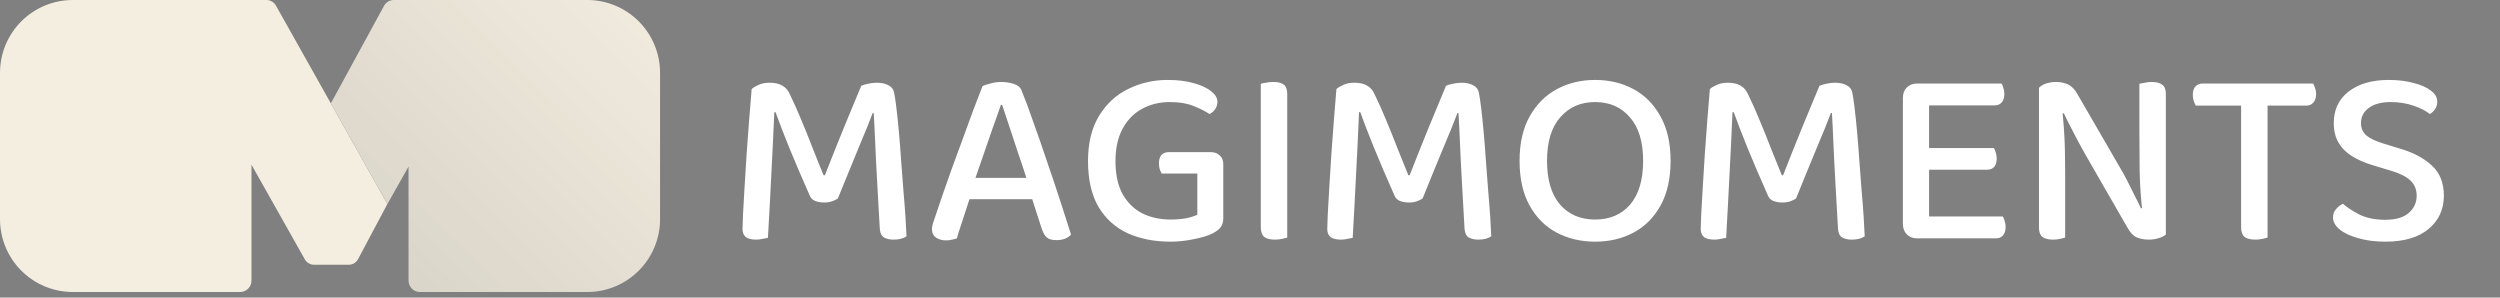 <svg width="252" height="30" viewBox="0 0 252 30" fill="none" xmlns="http://www.w3.org/2000/svg">
<rect x="0" y="0" width="252" height="30" fill="#808080" stroke="none"/>
<path d="M27.857 0.641C27.766 0.449 27.622 0.286 27.442 0.173C27.262 0.059 27.053 -0.001 26.841 5.04914e-06H7.341C5.394 5.04914e-06 3.527 0.773 2.15 2.15C0.773 3.527 0 5.394 0 7.341L0 22.093C0 24.04 0.773 25.907 2.15 27.284C3.527 28.661 5.394 29.434 7.341 29.434H24.203C24.507 29.434 24.798 29.313 25.014 29.098C25.229 28.883 25.349 28.591 25.349 28.287V16.6L30.727 26.144C30.82 26.309 30.955 26.447 31.119 26.542C31.283 26.638 31.469 26.688 31.658 26.688H35.15C35.34 26.688 35.527 26.637 35.691 26.541C35.855 26.445 35.99 26.306 36.082 26.14L39.048 20.566L27.857 0.641Z" fill="#F4EEE1"/>
<path d="M59.196 5.12405e-07H39.697C39.484 -0 39.276 0.06 39.097 0.173C38.917 0.287 38.774 0.449 38.683 0.641L33.35 10.42L39.051 20.566L41.184 16.781V28.287C41.184 28.591 41.305 28.883 41.52 29.098C41.736 29.313 42.027 29.434 42.331 29.434H59.193C61.14 29.434 63.007 28.661 64.384 27.284C65.76 25.907 66.534 24.04 66.534 22.093V7.341C66.534 5.395 65.761 3.528 64.385 2.151C63.009 0.775 61.143 0.001 59.196 5.12405e-07Z" fill="#F4EEE1"/>
<path d="M59.196 5.12405e-07H39.697C39.484 -0 39.276 0.06 39.097 0.173C38.917 0.287 38.774 0.449 38.683 0.641L33.35 10.42L39.051 20.566L41.184 16.781V28.287C41.184 28.591 41.305 28.883 41.52 29.098C41.736 29.313 42.027 29.434 42.331 29.434H59.193C61.14 29.434 63.007 28.661 64.384 27.284C65.76 25.907 66.534 24.04 66.534 22.093V7.341C66.534 5.395 65.761 3.528 64.385 2.151C63.009 0.775 61.143 0.001 59.196 5.12405e-07Z" fill="url(#paint0_linear_354_112)" fill-opacity="0.1"/>
<path d="M84.456 20.002C84.32 20.104 84.132 20.198 83.893 20.284C83.653 20.369 83.388 20.412 83.098 20.412C82.739 20.412 82.432 20.361 82.175 20.258C81.919 20.156 81.74 19.985 81.637 19.745C80.834 17.934 80.142 16.32 79.561 14.902C78.98 13.466 78.519 12.27 78.177 11.313H78.049C77.998 12.527 77.947 13.654 77.895 14.697C77.844 15.739 77.793 16.747 77.742 17.721C77.69 18.695 77.639 19.694 77.588 20.719C77.536 21.727 77.477 22.812 77.408 23.974C77.272 24.009 77.092 24.043 76.87 24.077C76.665 24.128 76.451 24.154 76.229 24.154C75.751 24.154 75.401 24.068 75.178 23.898C74.956 23.709 74.845 23.436 74.845 23.077C74.845 22.821 74.862 22.326 74.897 21.591C74.948 20.839 74.999 19.942 75.05 18.9C75.119 17.858 75.187 16.755 75.255 15.594C75.341 14.415 75.426 13.253 75.512 12.108C75.614 10.963 75.7 9.921 75.768 8.981C75.905 8.844 76.127 8.708 76.434 8.571C76.742 8.417 77.126 8.34 77.588 8.34C78.1 8.34 78.519 8.434 78.844 8.622C79.185 8.81 79.442 9.101 79.612 9.494C80.005 10.297 80.398 11.177 80.791 12.133C81.184 13.073 81.569 14.03 81.945 15.004C82.321 15.961 82.679 16.849 83.021 17.669H83.149C83.816 15.961 84.474 14.312 85.123 12.723C85.789 11.117 86.353 9.759 86.814 8.648C87.002 8.562 87.233 8.494 87.506 8.443C87.797 8.375 88.079 8.34 88.352 8.34C88.848 8.34 89.249 8.426 89.557 8.597C89.864 8.75 90.052 8.99 90.121 9.314C90.189 9.622 90.266 10.126 90.351 10.826C90.437 11.527 90.522 12.347 90.608 13.287C90.693 14.227 90.77 15.209 90.838 16.234C90.924 17.259 91.001 18.267 91.069 19.259C91.154 20.233 91.223 21.121 91.274 21.924C91.325 22.71 91.359 23.342 91.376 23.821C91.188 23.94 90.992 24.026 90.787 24.077C90.582 24.128 90.334 24.154 90.044 24.154C89.702 24.154 89.394 24.085 89.121 23.949C88.865 23.795 88.719 23.505 88.685 23.077C88.6 21.523 88.514 20.01 88.429 18.541C88.344 17.054 88.275 15.696 88.224 14.466C88.173 13.219 88.121 12.193 88.07 11.39H87.968C87.643 12.262 87.19 13.381 86.609 14.748C86.045 16.098 85.328 17.849 84.456 20.002ZM101.015 10.57H100.887C100.664 11.236 100.391 12.014 100.066 12.902C99.759 13.774 99.443 14.688 99.118 15.645C98.793 16.584 98.486 17.473 98.195 18.31L97.965 19.335C97.862 19.643 97.743 20.01 97.606 20.438C97.469 20.865 97.324 21.309 97.17 21.77C97.034 22.215 96.897 22.633 96.76 23.026C96.624 23.419 96.521 23.752 96.453 24.026C96.299 24.077 96.136 24.12 95.966 24.154C95.812 24.205 95.615 24.231 95.376 24.231C94.966 24.231 94.624 24.137 94.351 23.949C94.078 23.761 93.941 23.479 93.941 23.103C93.941 22.932 93.967 22.761 94.018 22.59C94.086 22.402 94.154 22.197 94.223 21.975C94.411 21.394 94.65 20.685 94.941 19.848C95.231 18.994 95.556 18.071 95.914 17.08C96.273 16.089 96.641 15.089 97.016 14.081C97.392 13.056 97.751 12.074 98.093 11.134C98.452 10.194 98.768 9.374 99.041 8.674C99.212 8.588 99.477 8.503 99.836 8.417C100.195 8.315 100.553 8.263 100.912 8.263C101.391 8.263 101.826 8.332 102.219 8.468C102.629 8.605 102.886 8.836 102.988 9.16C103.381 10.117 103.791 11.219 104.218 12.467C104.663 13.697 105.107 14.978 105.551 16.311C106.012 17.644 106.448 18.942 106.858 20.207C107.268 21.471 107.636 22.616 107.96 23.641C107.824 23.812 107.627 23.949 107.371 24.051C107.115 24.154 106.833 24.205 106.525 24.205C106.064 24.205 105.731 24.12 105.526 23.949C105.32 23.761 105.15 23.47 105.013 23.077L103.808 19.335L103.526 18.131C103.219 17.174 102.903 16.226 102.578 15.286C102.271 14.329 101.98 13.449 101.707 12.646C101.433 11.826 101.203 11.134 101.015 10.57ZM96.735 20.079L97.683 17.926H104.449L104.885 20.079H96.735ZM123.307 16.542V22.026C123.307 22.385 123.213 22.684 123.025 22.924C122.854 23.146 122.58 23.351 122.205 23.539C121.76 23.761 121.145 23.949 120.359 24.102C119.573 24.273 118.779 24.359 117.976 24.359C116.37 24.359 114.934 24.077 113.67 23.513C112.423 22.932 111.44 22.044 110.722 20.848C110.022 19.634 109.672 18.097 109.672 16.234C109.672 14.423 110.039 12.911 110.774 11.698C111.508 10.485 112.482 9.579 113.696 8.981C114.926 8.366 116.267 8.058 117.719 8.058C118.727 8.058 119.607 8.169 120.359 8.392C121.111 8.597 121.692 8.87 122.102 9.212C122.512 9.536 122.717 9.887 122.717 10.263C122.717 10.536 122.64 10.784 122.486 11.006C122.333 11.228 122.145 11.39 121.923 11.493C121.478 11.202 120.932 10.929 120.282 10.673C119.65 10.416 118.856 10.288 117.899 10.288C116.874 10.288 115.942 10.519 115.105 10.98C114.285 11.424 113.636 12.091 113.157 12.979C112.679 13.868 112.44 14.953 112.44 16.234C112.44 17.584 112.679 18.695 113.157 19.566C113.653 20.438 114.319 21.087 115.156 21.514C115.994 21.924 116.942 22.129 118.001 22.129C118.565 22.129 119.086 22.086 119.565 22.001C120.043 21.898 120.419 21.779 120.692 21.642V17.49H117.104C117.036 17.388 116.968 17.242 116.899 17.054C116.848 16.866 116.822 16.67 116.822 16.465C116.822 16.089 116.908 15.807 117.079 15.619C117.249 15.431 117.489 15.337 117.796 15.337H122.076C122.435 15.337 122.726 15.448 122.948 15.67C123.187 15.875 123.307 16.166 123.307 16.542ZM127.088 14.184H129.753V23.949C129.651 23.983 129.48 24.026 129.241 24.077C129.019 24.128 128.779 24.154 128.523 24.154C128.028 24.154 127.66 24.06 127.421 23.872C127.199 23.667 127.088 23.342 127.088 22.898V14.184ZM129.753 16.952H127.088V8.443C127.207 8.409 127.378 8.375 127.6 8.34C127.84 8.289 128.087 8.263 128.344 8.263C128.839 8.263 129.198 8.357 129.42 8.545C129.642 8.716 129.753 9.032 129.753 9.494V16.952ZM143.399 20.002C143.263 20.104 143.075 20.198 142.836 20.284C142.596 20.369 142.331 20.412 142.041 20.412C141.682 20.412 141.375 20.361 141.118 20.258C140.862 20.156 140.683 19.985 140.58 19.745C139.777 17.934 139.085 16.32 138.504 14.902C137.923 13.466 137.462 12.27 137.12 11.313H136.992C136.941 12.527 136.889 13.654 136.838 14.697C136.787 15.739 136.736 16.747 136.684 17.721C136.633 18.695 136.582 19.694 136.531 20.719C136.479 21.727 136.42 22.812 136.351 23.974C136.215 24.009 136.035 24.043 135.813 24.077C135.608 24.128 135.394 24.154 135.172 24.154C134.694 24.154 134.344 24.068 134.121 23.898C133.899 23.709 133.788 23.436 133.788 23.077C133.788 22.821 133.805 22.326 133.84 21.591C133.891 20.839 133.942 19.942 133.993 18.9C134.062 17.858 134.13 16.755 134.198 15.594C134.284 14.415 134.369 13.253 134.455 12.108C134.557 10.963 134.643 9.921 134.711 8.981C134.848 8.844 135.07 8.708 135.377 8.571C135.685 8.417 136.069 8.34 136.531 8.34C137.043 8.34 137.462 8.434 137.787 8.622C138.128 8.81 138.385 9.101 138.555 9.494C138.948 10.297 139.341 11.177 139.734 12.133C140.127 13.073 140.512 14.03 140.888 15.004C141.264 15.961 141.622 16.849 141.964 17.669H142.092C142.759 15.961 143.416 14.312 144.066 12.723C144.732 11.117 145.296 9.759 145.757 8.648C145.945 8.562 146.176 8.494 146.449 8.443C146.74 8.375 147.022 8.34 147.295 8.34C147.791 8.34 148.192 8.426 148.5 8.597C148.807 8.75 148.995 8.99 149.064 9.314C149.132 9.622 149.209 10.126 149.294 10.826C149.38 11.527 149.465 12.347 149.55 13.287C149.636 14.227 149.713 15.209 149.781 16.234C149.867 17.259 149.943 18.267 150.012 19.259C150.097 20.233 150.166 21.121 150.217 21.924C150.268 22.71 150.302 23.342 150.319 23.821C150.131 23.94 149.935 24.026 149.73 24.077C149.525 24.128 149.277 24.154 148.987 24.154C148.645 24.154 148.337 24.085 148.064 23.949C147.808 23.795 147.662 23.505 147.628 23.077C147.543 21.523 147.457 20.01 147.372 18.541C147.287 17.054 147.218 15.696 147.167 14.466C147.116 13.219 147.064 12.193 147.013 11.39H146.911C146.586 12.262 146.133 13.381 145.552 14.748C144.988 16.098 144.271 17.849 143.399 20.002ZM168.396 16.209C168.396 17.986 168.063 19.481 167.396 20.694C166.73 21.907 165.824 22.821 164.68 23.436C163.535 24.051 162.236 24.359 160.784 24.359C159.349 24.359 158.05 24.051 156.888 23.436C155.743 22.821 154.838 21.907 154.171 20.694C153.505 19.481 153.172 17.986 153.172 16.209C153.172 14.432 153.514 12.937 154.197 11.723C154.88 10.51 155.795 9.596 156.939 8.981C158.084 8.366 159.366 8.058 160.784 8.058C162.219 8.058 163.509 8.366 164.654 8.981C165.799 9.596 166.704 10.51 167.371 11.723C168.054 12.937 168.396 14.432 168.396 16.209ZM165.628 16.209C165.628 14.295 165.184 12.834 164.295 11.826C163.424 10.801 162.253 10.288 160.784 10.288C159.331 10.288 158.161 10.801 157.273 11.826C156.384 12.834 155.94 14.295 155.94 16.209C155.94 18.122 156.376 19.592 157.247 20.617C158.135 21.625 159.314 22.129 160.784 22.129C162.27 22.129 163.449 21.625 164.321 20.617C165.192 19.592 165.628 18.122 165.628 16.209ZM181.043 20.002C180.906 20.104 180.718 20.198 180.479 20.284C180.24 20.369 179.975 20.412 179.684 20.412C179.326 20.412 179.018 20.361 178.762 20.258C178.505 20.156 178.326 19.985 178.224 19.745C177.42 17.934 176.728 16.32 176.148 14.902C175.567 13.466 175.105 12.27 174.764 11.313H174.635C174.584 12.527 174.533 13.654 174.482 14.697C174.43 15.739 174.379 16.747 174.328 17.721C174.277 18.695 174.225 19.694 174.174 20.719C174.123 21.727 174.063 22.812 173.995 23.974C173.858 24.009 173.679 24.043 173.456 24.077C173.251 24.128 173.038 24.154 172.816 24.154C172.337 24.154 171.987 24.068 171.765 23.898C171.543 23.709 171.432 23.436 171.432 23.077C171.432 22.821 171.449 22.326 171.483 21.591C171.534 20.839 171.585 19.942 171.637 18.9C171.705 17.858 171.773 16.755 171.842 15.594C171.927 14.415 172.013 13.253 172.098 12.108C172.201 10.963 172.286 9.921 172.354 8.981C172.491 8.844 172.713 8.708 173.021 8.571C173.328 8.417 173.713 8.34 174.174 8.34C174.687 8.34 175.105 8.434 175.43 8.622C175.772 8.81 176.028 9.101 176.199 9.494C176.592 10.297 176.985 11.177 177.378 12.133C177.771 13.073 178.155 14.03 178.531 15.004C178.907 15.961 179.266 16.849 179.608 17.669H179.736C180.402 15.961 181.06 14.312 181.709 12.723C182.376 11.117 182.939 9.759 183.401 8.648C183.589 8.562 183.819 8.494 184.093 8.443C184.383 8.375 184.665 8.34 184.938 8.34C185.434 8.34 185.836 8.426 186.143 8.597C186.451 8.75 186.639 8.99 186.707 9.314C186.775 9.622 186.852 10.126 186.938 10.826C187.023 11.527 187.108 12.347 187.194 13.287C187.279 14.227 187.356 15.209 187.425 16.234C187.51 17.259 187.587 18.267 187.655 19.259C187.741 20.233 187.809 21.121 187.86 21.924C187.912 22.71 187.946 23.342 187.963 23.821C187.775 23.94 187.578 24.026 187.373 24.077C187.168 24.128 186.92 24.154 186.63 24.154C186.288 24.154 185.981 24.085 185.707 23.949C185.451 23.795 185.306 23.505 185.272 23.077C185.186 21.523 185.101 20.01 185.015 18.541C184.93 17.054 184.862 15.696 184.81 14.466C184.759 13.219 184.708 12.193 184.657 11.39H184.554C184.229 12.262 183.777 13.381 183.196 14.748C182.632 16.098 181.914 17.849 181.043 20.002ZM191.812 14.133H194.452V23.795C194.366 23.829 194.204 23.88 193.965 23.949C193.743 24 193.503 24.026 193.247 24.026C192.82 24.026 192.47 23.889 192.196 23.616C191.94 23.342 191.812 22.992 191.812 22.565V14.133ZM194.452 18.208L191.812 18.182V9.878C191.812 9.434 191.94 9.084 192.196 8.827C192.47 8.554 192.82 8.417 193.247 8.417C193.503 8.417 193.743 8.443 193.965 8.494C194.204 8.545 194.366 8.597 194.452 8.648V18.208ZM193.247 17.106V14.927H200.987C201.056 15.03 201.115 15.175 201.167 15.363C201.235 15.551 201.269 15.756 201.269 15.978C201.269 16.337 201.184 16.619 201.013 16.824C200.842 17.012 200.603 17.106 200.295 17.106H193.247ZM193.247 24.026V21.822H201.884C201.953 21.924 202.012 22.069 202.064 22.257C202.132 22.445 202.166 22.65 202.166 22.872C202.166 23.231 202.081 23.513 201.91 23.718C201.739 23.923 201.5 24.026 201.192 24.026H193.247ZM193.247 10.621V8.417H201.756C201.824 8.52 201.884 8.665 201.935 8.853C202.004 9.041 202.038 9.246 202.038 9.468C202.038 9.827 201.953 10.109 201.782 10.314C201.611 10.519 201.372 10.621 201.064 10.621H193.247ZM205.528 11.083L207.86 10.955C207.928 11.553 207.988 12.21 208.039 12.928C208.091 13.646 208.125 14.372 208.142 15.107C208.159 15.824 208.167 16.516 208.167 17.183V23.949C208.065 23.983 207.894 24.026 207.655 24.077C207.433 24.128 207.202 24.154 206.963 24.154C206.467 24.154 206.1 24.06 205.861 23.872C205.639 23.684 205.528 23.376 205.528 22.949V11.083ZM218.317 21.334L215.959 21.437C215.805 20.07 215.711 18.703 215.677 17.336C215.66 15.952 215.651 14.62 215.651 13.338V8.443C215.788 8.409 215.967 8.375 216.19 8.34C216.412 8.289 216.642 8.263 216.882 8.263C217.377 8.263 217.736 8.357 217.958 8.545C218.197 8.716 218.317 9.024 218.317 9.468V21.334ZM218.317 20.412V23.641C218.146 23.795 217.907 23.915 217.599 24C217.309 24.102 216.975 24.154 216.6 24.154C216.138 24.154 215.728 24.077 215.369 23.923C215.011 23.752 214.694 23.41 214.421 22.898L210.141 15.465C209.902 15.021 209.645 14.551 209.372 14.056C209.116 13.56 208.868 13.082 208.629 12.62C208.39 12.159 208.193 11.758 208.039 11.416L205.528 12.005V8.853C205.698 8.665 205.938 8.52 206.245 8.417C206.553 8.315 206.886 8.263 207.245 8.263C207.706 8.263 208.116 8.349 208.475 8.52C208.834 8.691 209.15 9.024 209.423 9.519L213.729 16.952C213.985 17.379 214.242 17.849 214.498 18.361C214.754 18.857 214.993 19.335 215.216 19.797C215.455 20.258 215.651 20.66 215.805 21.001L218.317 20.412ZM226.647 10.647L226.545 8.417H233.157C233.226 8.52 233.294 8.674 233.362 8.879C233.431 9.067 233.465 9.263 233.465 9.468C233.465 9.844 233.371 10.134 233.183 10.339C233.012 10.544 232.773 10.647 232.465 10.647H226.647ZM227.878 8.417L227.954 10.647H221.342C221.274 10.544 221.205 10.399 221.137 10.211C221.069 10.006 221.034 9.793 221.034 9.571C221.034 9.195 221.12 8.913 221.291 8.725C221.479 8.52 221.726 8.417 222.034 8.417H227.878ZM225.904 9.955H228.57V23.949C228.467 23.983 228.296 24.026 228.057 24.077C227.818 24.128 227.579 24.154 227.339 24.154C226.844 24.154 226.476 24.06 226.237 23.872C226.015 23.667 225.904 23.342 225.904 22.898V9.955ZM240.422 22.155C241.481 22.155 242.276 21.924 242.805 21.463C243.335 21.001 243.6 20.42 243.6 19.72C243.6 19.105 243.395 18.601 242.985 18.208C242.575 17.815 241.942 17.49 241.088 17.234L239.14 16.644C238.354 16.405 237.671 16.106 237.09 15.747C236.509 15.389 236.056 14.936 235.731 14.389C235.407 13.842 235.244 13.184 235.244 12.415C235.244 11.066 235.74 10.006 236.731 9.237C237.739 8.451 239.089 8.058 240.78 8.058C241.72 8.058 242.557 8.161 243.292 8.366C244.044 8.554 244.625 8.81 245.035 9.135C245.462 9.46 245.676 9.827 245.676 10.237C245.676 10.51 245.607 10.758 245.471 10.98C245.334 11.185 245.155 11.356 244.932 11.493C244.522 11.168 243.967 10.886 243.267 10.647C242.566 10.408 241.797 10.288 240.96 10.288C240.037 10.288 239.311 10.485 238.781 10.878C238.252 11.254 237.987 11.766 237.987 12.415C237.987 12.928 238.175 13.347 238.551 13.671C238.927 13.979 239.516 14.252 240.319 14.491L241.831 14.953C243.249 15.363 244.352 15.944 245.137 16.696C245.941 17.43 246.342 18.438 246.342 19.72C246.342 21.104 245.829 22.223 244.804 23.077C243.779 23.932 242.327 24.359 240.447 24.359C239.405 24.359 238.482 24.239 237.679 24C236.893 23.778 236.278 23.487 235.834 23.129C235.39 22.753 235.168 22.351 235.168 21.924C235.168 21.582 235.27 21.3 235.475 21.078C235.68 20.839 235.911 20.66 236.167 20.54C236.594 20.916 237.158 21.283 237.859 21.642C238.576 21.984 239.431 22.155 240.422 22.155Z" fill="white"/>
<defs>
<linearGradient id="paint0_linear_354_112" x1="63.399" y1="-7.014" x2="35.803" y2="20.81" gradientUnits="userSpaceOnUse">
<stop stop-opacity="0"/>
<stop offset="1"/>
</linearGradient>
</defs>
</svg>
